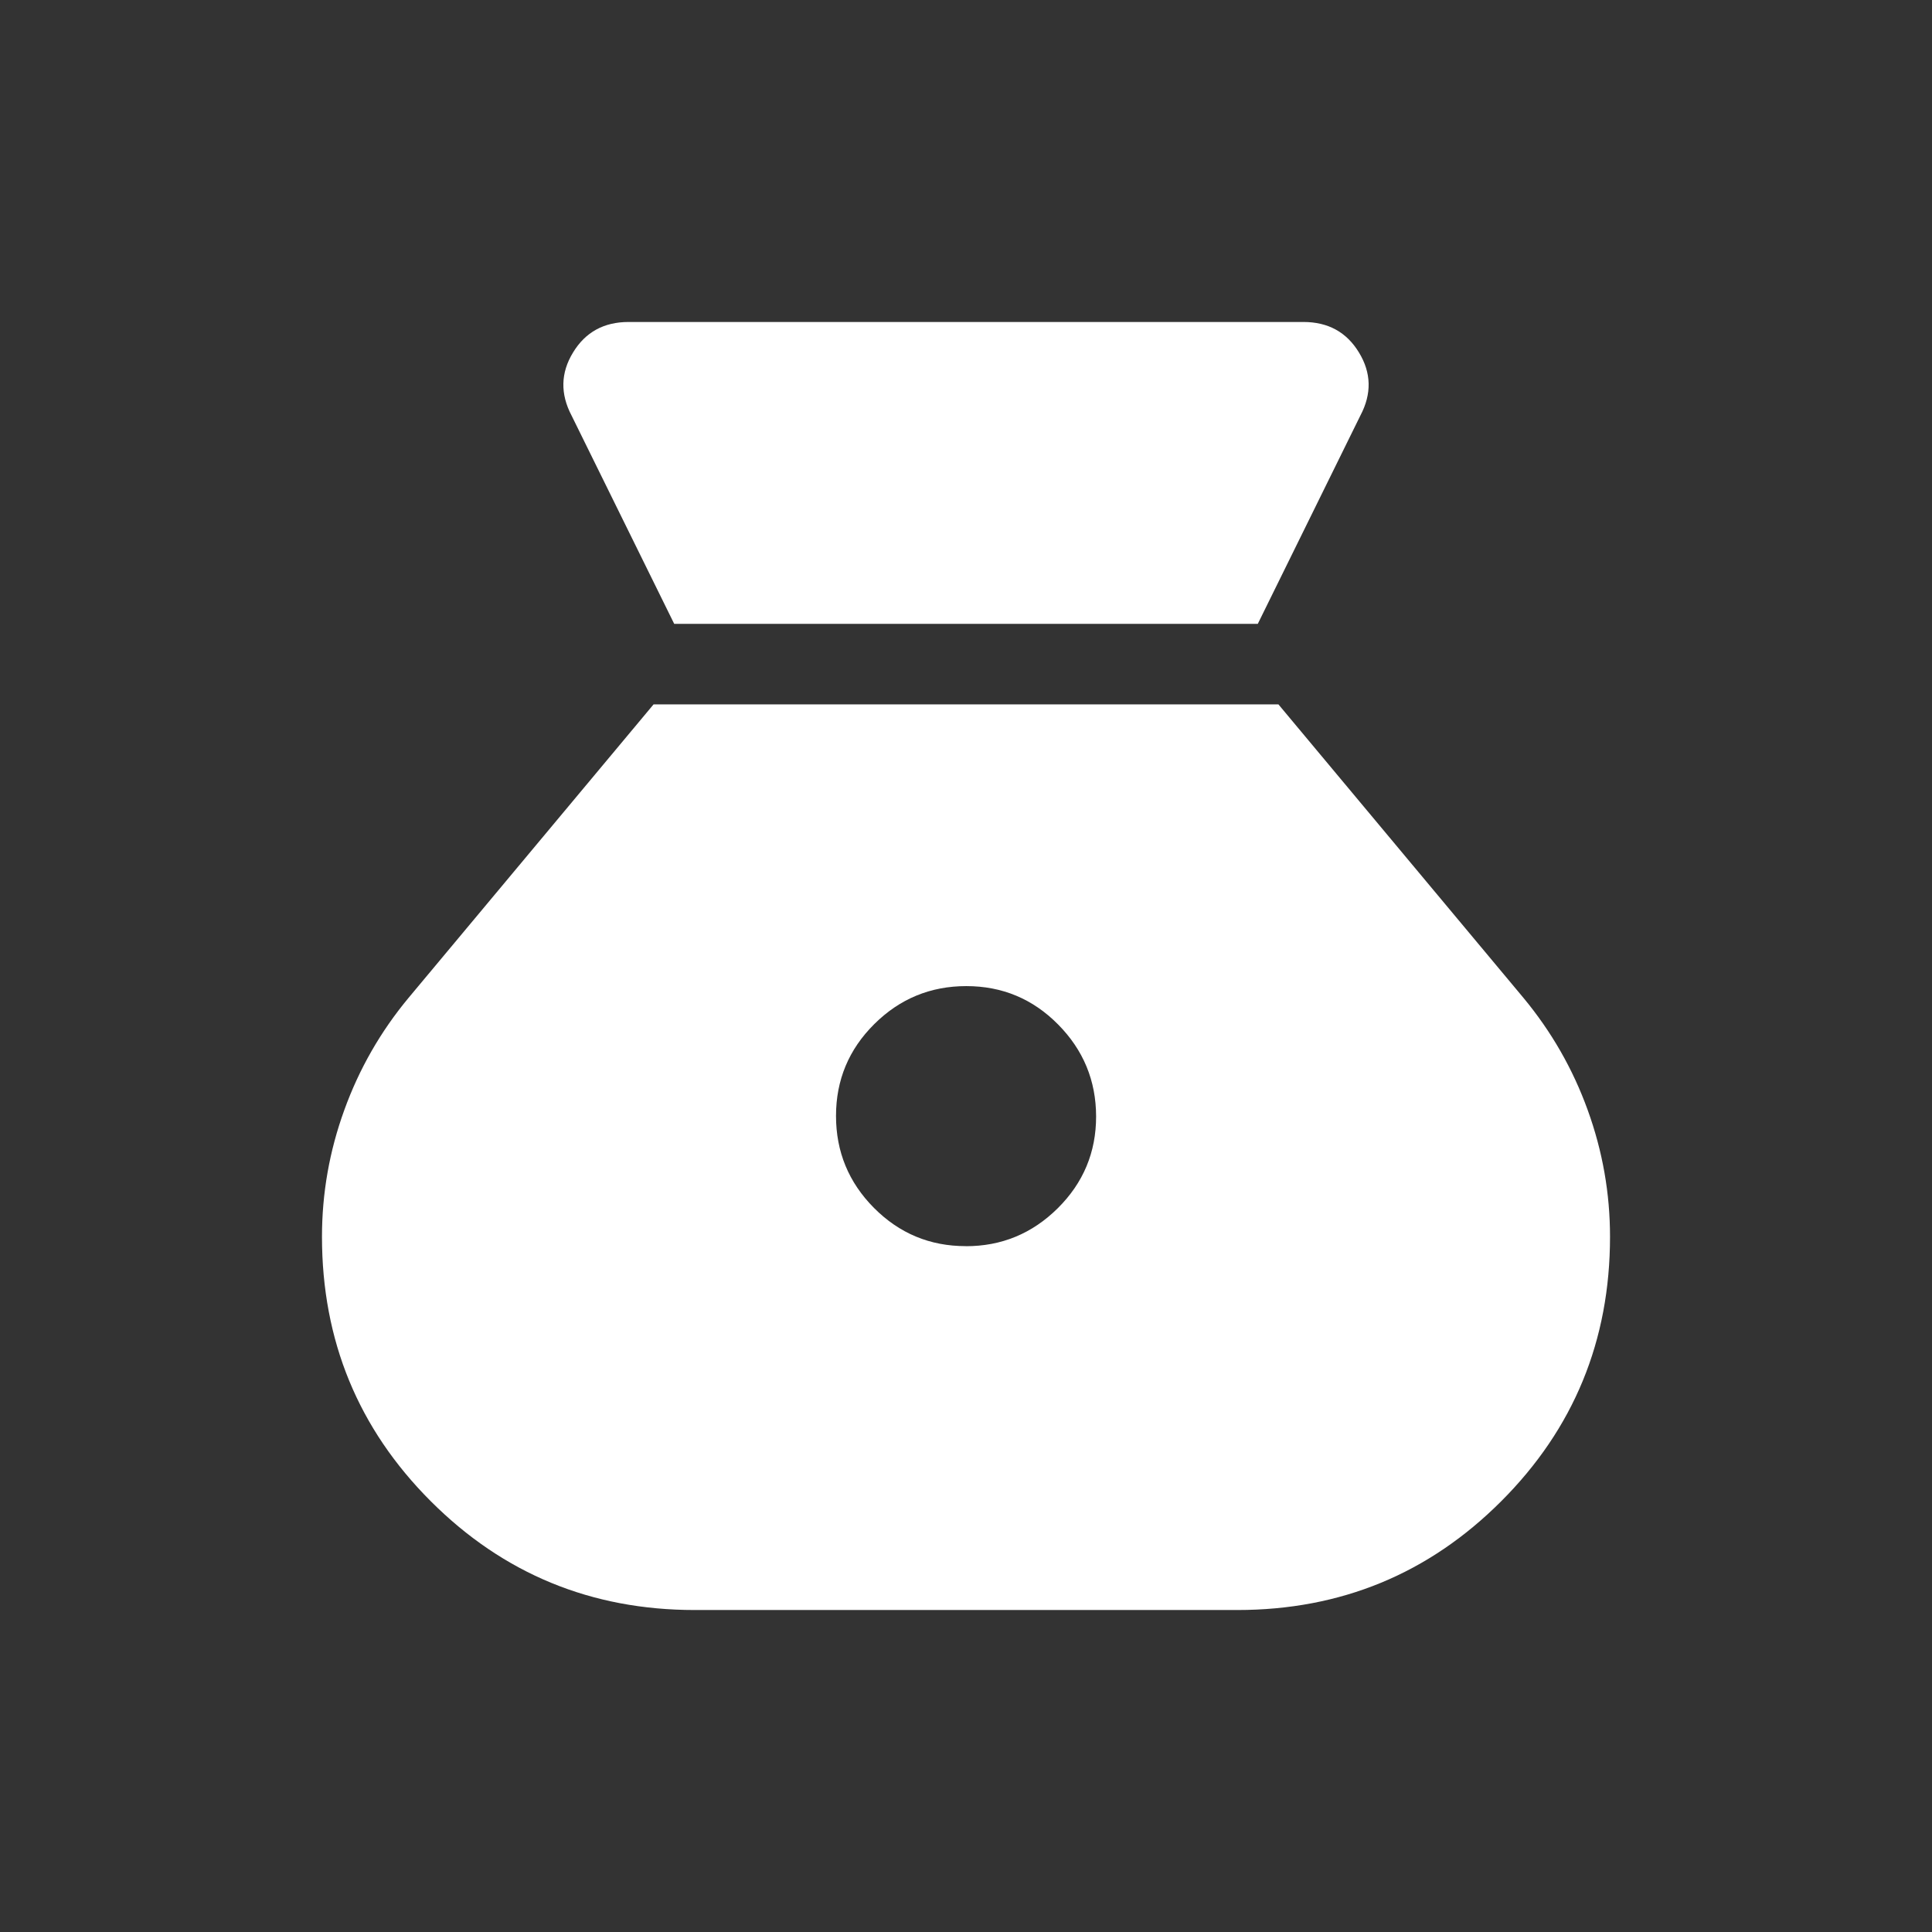<?xml version="1.0" encoding="UTF-8"?> <svg xmlns="http://www.w3.org/2000/svg" width="32" height="32" viewBox="0 0 32 32" fill="none"><rect x="0" y="0" width="32" height="32" fill="#333333" stroke="none"/><path d="M15.996 20.64C15.402 20.64 14.896 20.429 14.476 20.007C14.056 19.584 13.847 19.076 13.847 18.483C13.847 17.889 14.058 17.382 14.48 16.963C14.902 16.543 15.411 16.333 16.005 16.333C16.6 16.333 17.107 16.545 17.525 16.968C17.944 17.391 18.154 17.899 18.155 18.492C18.155 19.085 17.944 19.591 17.52 20.012C17.096 20.432 16.588 20.642 15.996 20.641M11.167 10.333H20.833L22.533 6.881C22.722 6.523 22.714 6.175 22.509 5.839C22.305 5.502 21.998 5.333 21.589 5.333H10.411C10.002 5.333 9.695 5.502 9.491 5.839C9.286 6.175 9.278 6.523 9.467 6.883L11.167 10.333ZM11.508 26.667H20.492C22.207 26.667 23.665 26.066 24.865 24.865C26.066 23.664 26.667 22.204 26.667 20.484C26.667 19.766 26.544 19.066 26.297 18.385C26.051 17.704 25.695 17.084 25.231 16.525L21.175 11.667H10.825L6.769 16.525C6.304 17.084 5.949 17.704 5.703 18.385C5.456 19.065 5.333 19.765 5.333 20.484C5.333 22.204 5.934 23.664 7.135 24.865C8.336 26.066 9.793 26.667 11.508 26.667Z" fill="white"></path></svg> 